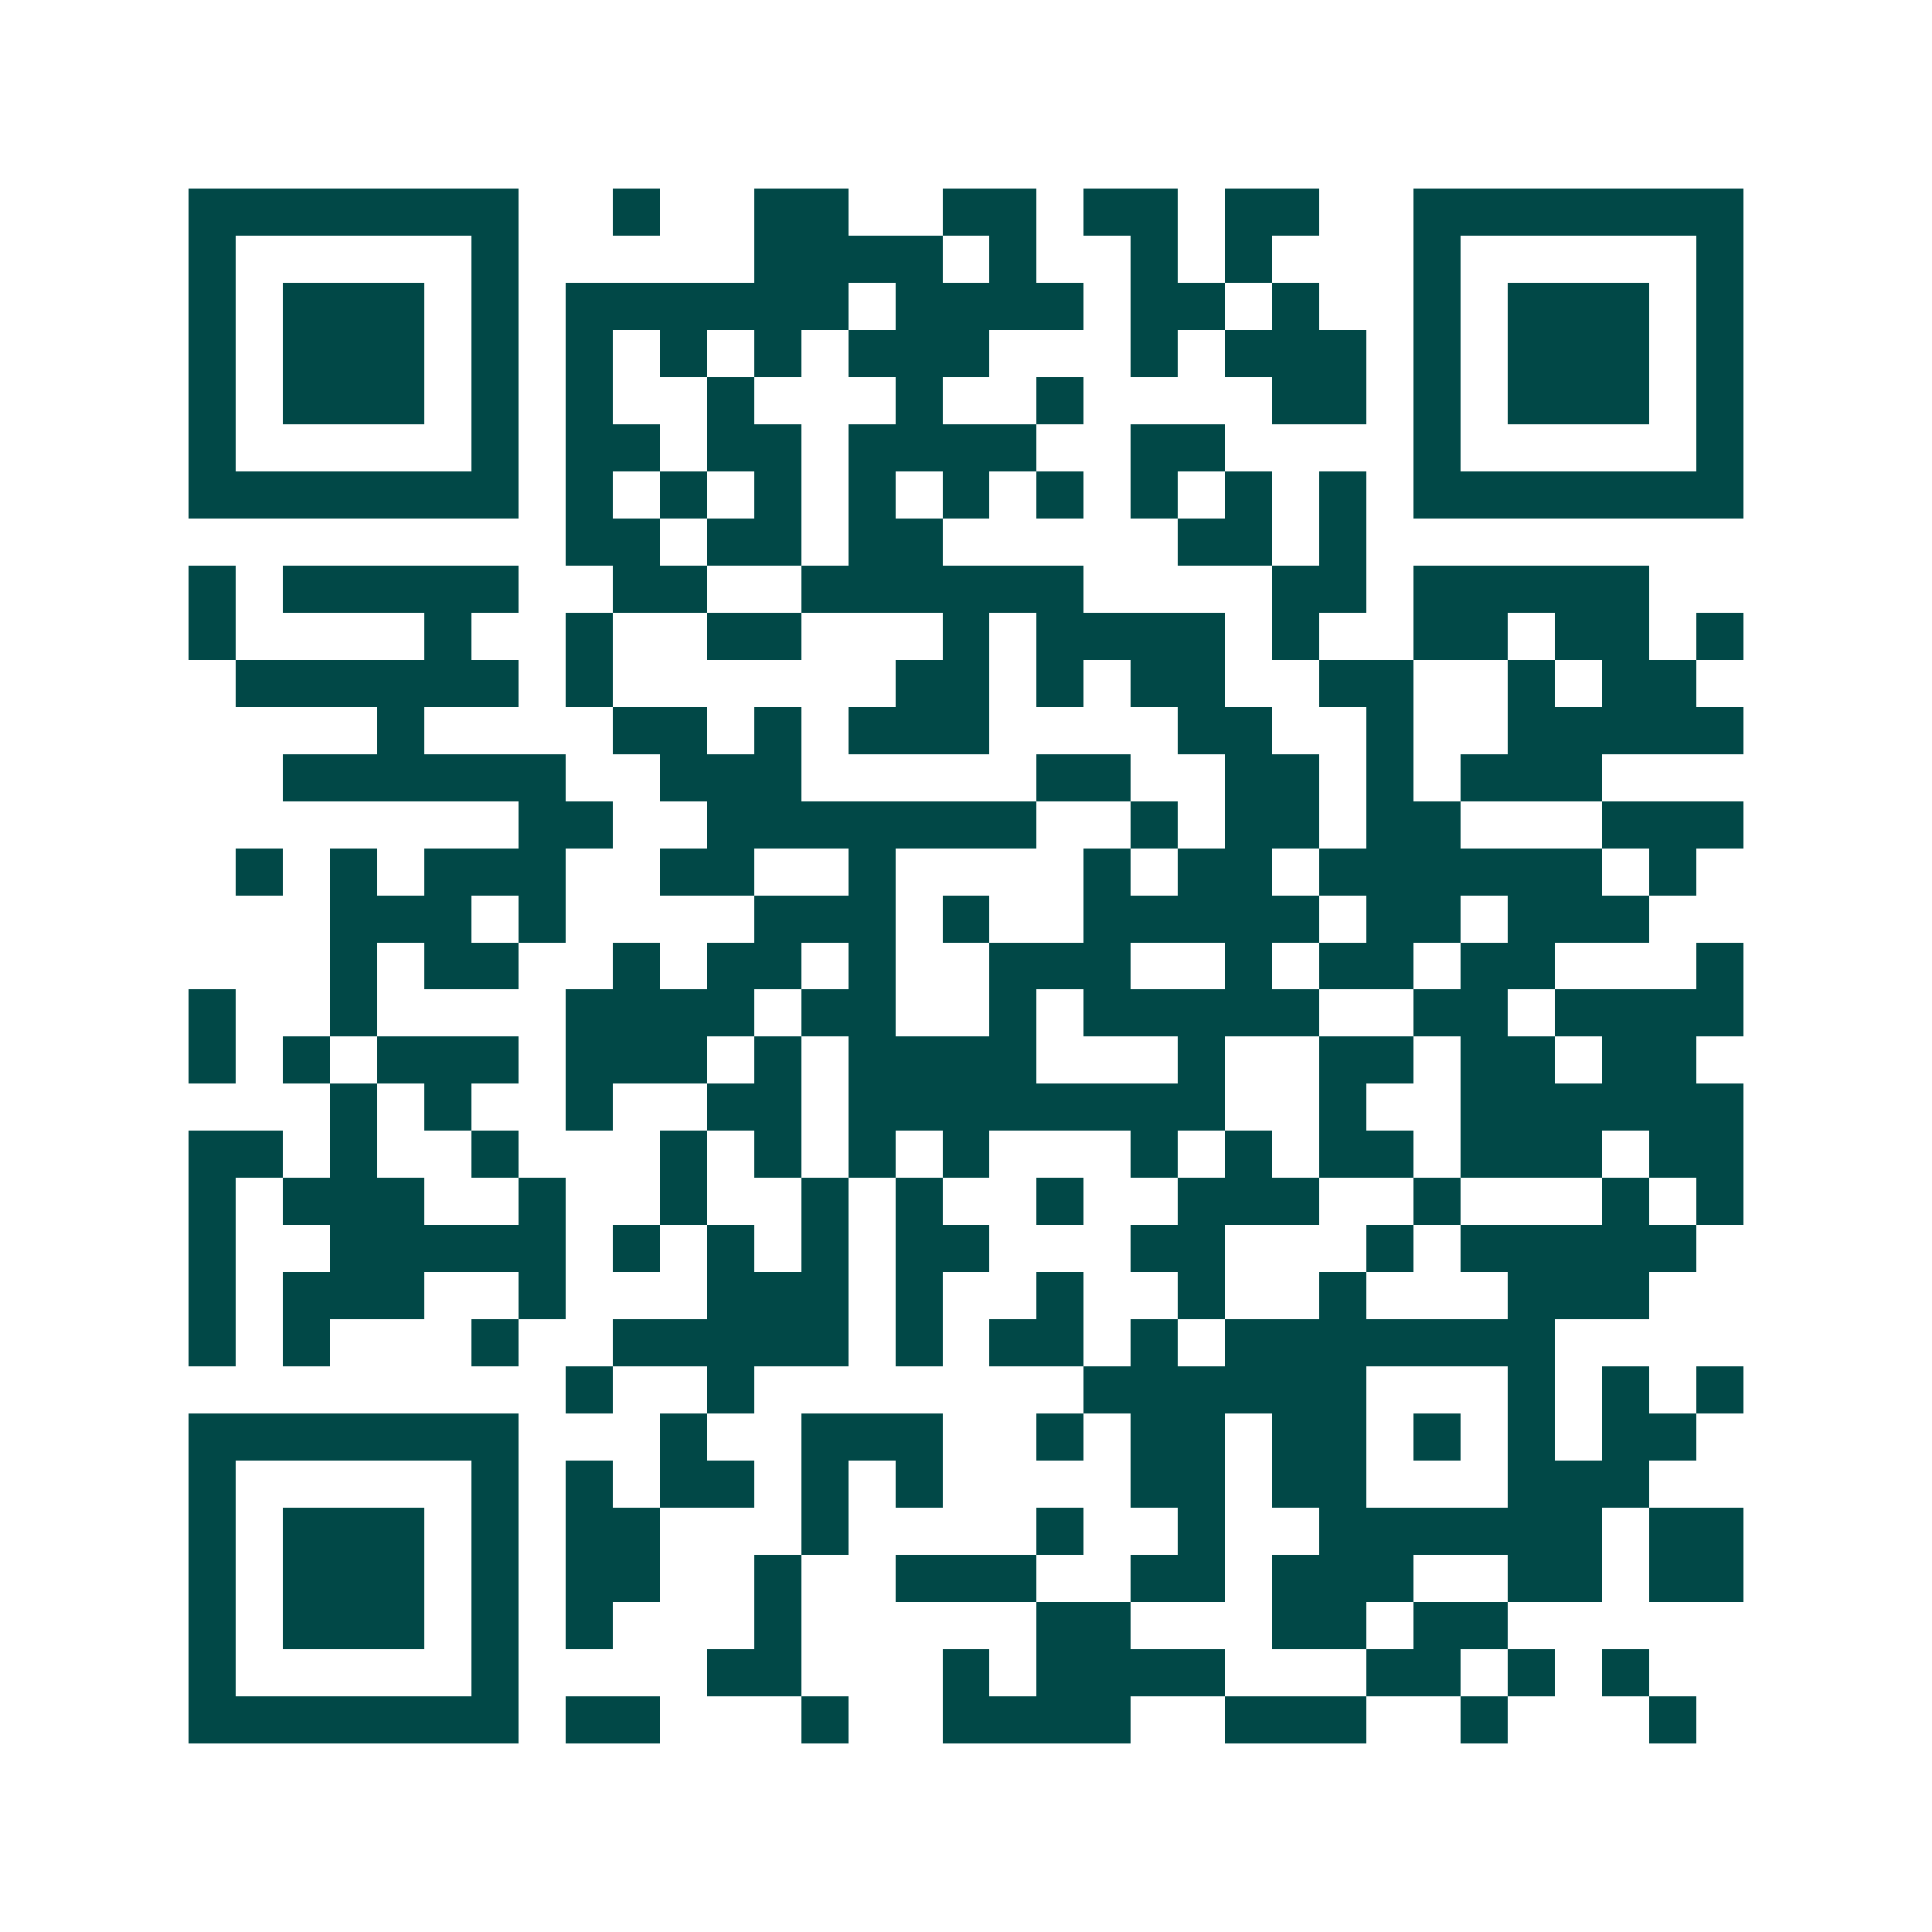 <svg xmlns="http://www.w3.org/2000/svg" width="200" height="200" viewBox="0 0 41 41" shape-rendering="crispEdges"><path fill="#ffffff" d="M0 0h41v41H0z"/><path stroke="#014847" d="M4 4.5h7m2 0h1m2 0h2m2 0h2m1 0h2m1 0h2m2 0h7M4 5.5h1m5 0h1m5 0h4m1 0h1m2 0h1m1 0h1m3 0h1m5 0h1M4 6.5h1m1 0h3m1 0h1m1 0h6m1 0h4m1 0h2m1 0h1m2 0h1m1 0h3m1 0h1M4 7.5h1m1 0h3m1 0h1m1 0h1m1 0h1m1 0h1m1 0h3m3 0h1m1 0h3m1 0h1m1 0h3m1 0h1M4 8.5h1m1 0h3m1 0h1m1 0h1m2 0h1m3 0h1m2 0h1m4 0h2m1 0h1m1 0h3m1 0h1M4 9.5h1m5 0h1m1 0h2m1 0h2m1 0h4m2 0h2m4 0h1m5 0h1M4 10.5h7m1 0h1m1 0h1m1 0h1m1 0h1m1 0h1m1 0h1m1 0h1m1 0h1m1 0h1m1 0h7M12 11.5h2m1 0h2m1 0h2m5 0h2m1 0h1M4 12.5h1m1 0h5m2 0h2m2 0h6m4 0h2m1 0h5M4 13.5h1m4 0h1m2 0h1m2 0h2m3 0h1m1 0h4m1 0h1m2 0h2m1 0h2m1 0h1M5 14.5h6m1 0h1m6 0h2m1 0h1m1 0h2m2 0h2m2 0h1m1 0h2M8 15.5h1m4 0h2m1 0h1m1 0h3m4 0h2m2 0h1m2 0h5M6 16.5h6m2 0h3m5 0h2m2 0h2m1 0h1m1 0h3M11 17.5h2m2 0h7m2 0h1m1 0h2m1 0h2m3 0h3M5 18.5h1m1 0h1m1 0h3m2 0h2m2 0h1m4 0h1m1 0h2m1 0h6m1 0h1M7 19.5h3m1 0h1m4 0h3m1 0h1m2 0h5m1 0h2m1 0h3M7 20.5h1m1 0h2m2 0h1m1 0h2m1 0h1m2 0h3m2 0h1m1 0h2m1 0h2m3 0h1M4 21.5h1m2 0h1m4 0h4m1 0h2m2 0h1m1 0h5m2 0h2m1 0h4M4 22.5h1m1 0h1m1 0h3m1 0h3m1 0h1m1 0h4m3 0h1m2 0h2m1 0h2m1 0h2M7 23.5h1m1 0h1m2 0h1m2 0h2m1 0h8m2 0h1m2 0h6M4 24.5h2m1 0h1m2 0h1m3 0h1m1 0h1m1 0h1m1 0h1m3 0h1m1 0h1m1 0h2m1 0h3m1 0h2M4 25.5h1m1 0h3m2 0h1m2 0h1m2 0h1m1 0h1m2 0h1m2 0h3m2 0h1m3 0h1m1 0h1M4 26.5h1m2 0h5m1 0h1m1 0h1m1 0h1m1 0h2m3 0h2m3 0h1m1 0h5M4 27.5h1m1 0h3m2 0h1m3 0h3m1 0h1m2 0h1m2 0h1m2 0h1m3 0h3M4 28.5h1m1 0h1m3 0h1m2 0h5m1 0h1m1 0h2m1 0h1m1 0h7M12 29.5h1m2 0h1m7 0h6m3 0h1m1 0h1m1 0h1M4 30.5h7m3 0h1m2 0h3m2 0h1m1 0h2m1 0h2m1 0h1m1 0h1m1 0h2M4 31.5h1m5 0h1m1 0h1m1 0h2m1 0h1m1 0h1m4 0h2m1 0h2m3 0h3M4 32.5h1m1 0h3m1 0h1m1 0h2m3 0h1m4 0h1m2 0h1m2 0h6m1 0h2M4 33.5h1m1 0h3m1 0h1m1 0h2m2 0h1m2 0h3m2 0h2m1 0h3m2 0h2m1 0h2M4 34.5h1m1 0h3m1 0h1m1 0h1m3 0h1m5 0h2m3 0h2m1 0h2M4 35.5h1m5 0h1m4 0h2m3 0h1m1 0h4m3 0h2m1 0h1m1 0h1M4 36.5h7m1 0h2m3 0h1m2 0h4m2 0h3m2 0h1m3 0h1"/></svg>
